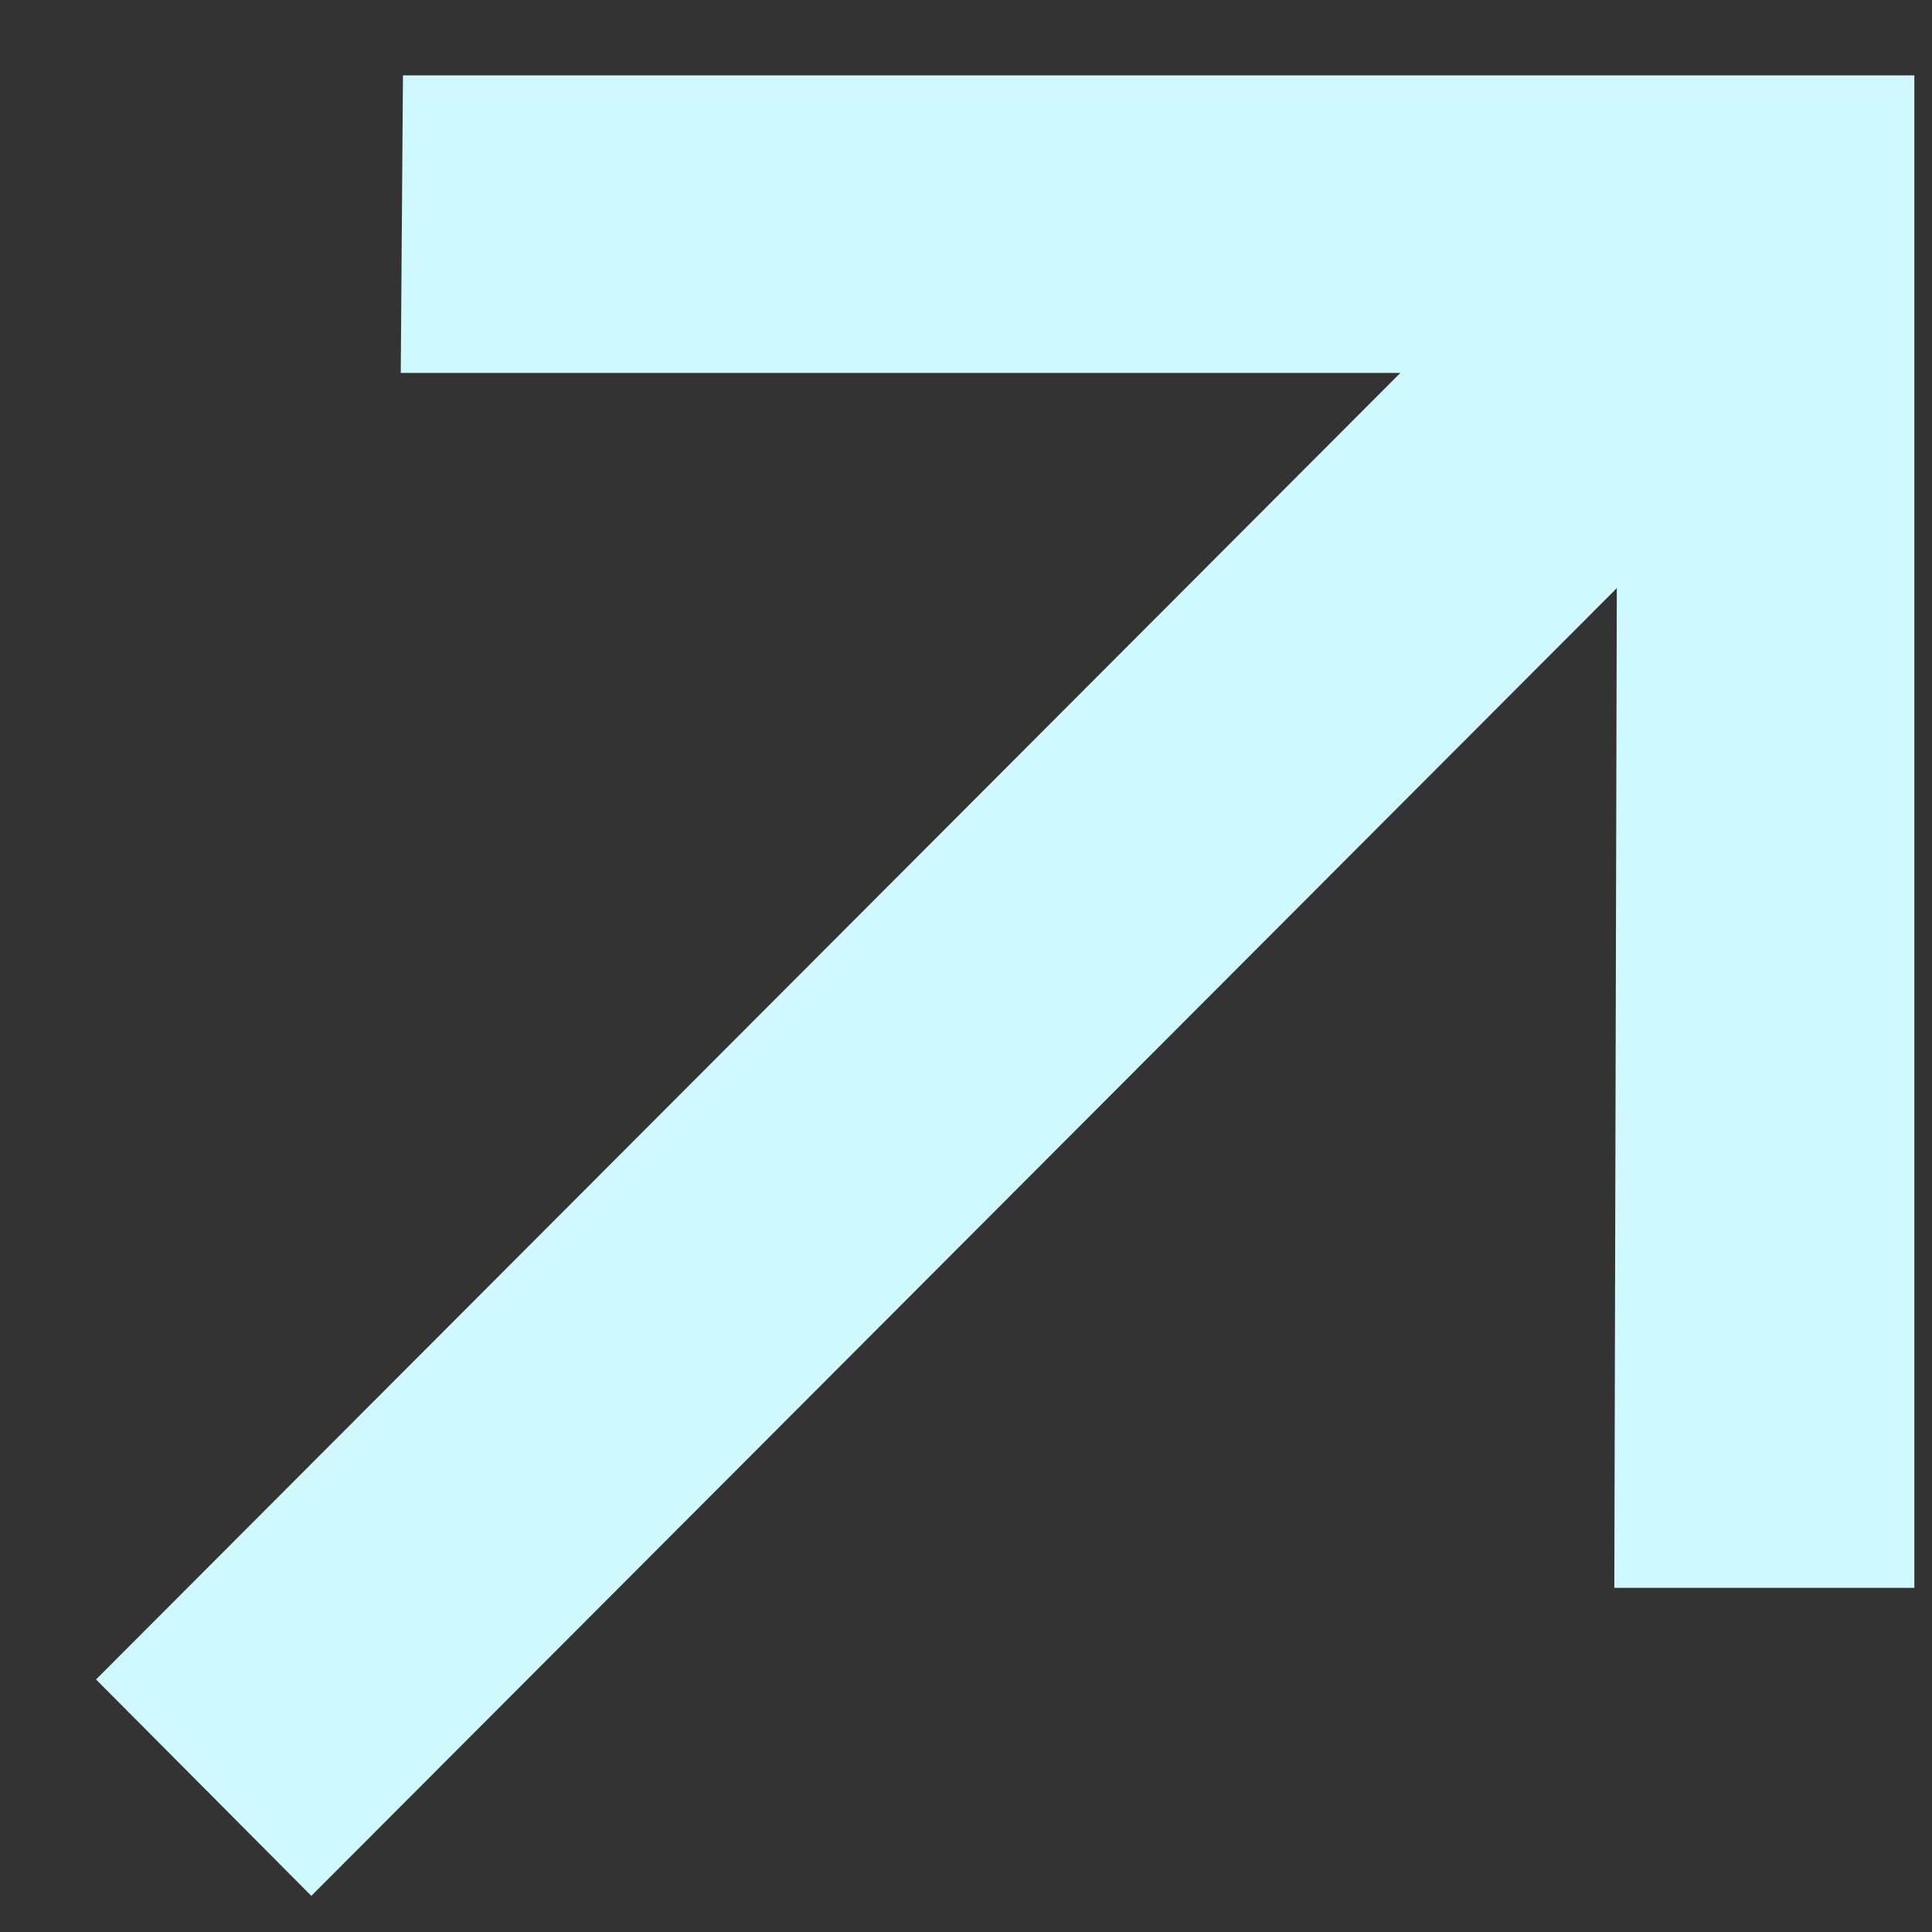 <?xml version="1.0" encoding="UTF-8"?> <svg xmlns="http://www.w3.org/2000/svg" width="7" height="7" viewBox="0 0 7 7" fill="none"><rect x="0" y="0" width="7" height="7" fill="#333333" stroke="none"/> <path d="M1.128 6.869L0.348 6.085L5.074 1.351H1.452L1.46 0.273H6.936V5.753H5.849L5.858 2.131L1.128 6.869Z" fill="#CFF8FF"></path> </svg> 